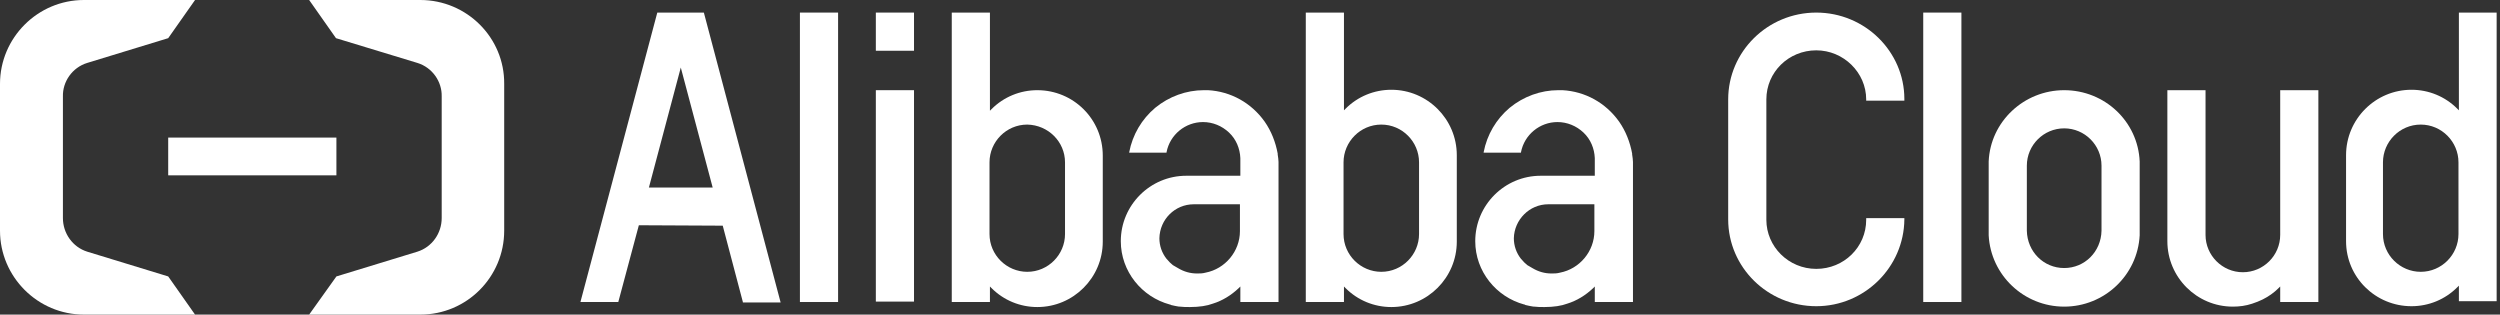 <svg width="596" height="75" viewBox="0 0 596 75" fill="none" xmlns="http://www.w3.org/2000/svg">
<rect x="0" y="0" width="596" height="75" fill="#333333" stroke="none"/>
<g clip-path="url(#clip0_9468_1504)">
<path d="M80.2 32.8H40.1V41.8H80.2V32.8Z" fill="white"/>
<path d="M100.2 0H73.7L80.1 9.1L99.5 15C103.1 16.1 105.4 19.5 105.3 23V52C105.3 55.6 103 58.9 99.5 60L80.2 65.9L73.7 75H100.2C111.3 75 120.2 66 120.2 55V20C120.3 9 111.3 0 100.2 0Z" fill="white"/>
<path d="M20 0H46.5L40.1 9.1L20.8 15C17.2 16.1 14.9 19.5 15 23V52C15 55.6 17.3 58.9 20.8 60L40.1 65.9L46.5 75H20C9 75 0 66 0 55V20C0 9 9 0 20 0Z" fill="white"/>
<path d="M444.9 52.4C444.9 58.9 439.6 64.1 433 64.1C426.4 64.1 421.1 58.8 421.1 52.4V23.7C421.1 17.2 426.4 12 433 12C439.5 12 444.9 17.3 444.9 23.7V24H454V23.6C454 12.3 444.6 3 433 3C421.4 3 412 12.3 412 23.7V52.3C412 63.7 421.4 73 433 73C444.5 73 453.9 63.7 454 52.3V52H444.9V52.4Z" fill="white"/>
<path d="M492.1 21.5C482.5 21.5 474.5 29 474.1 38.5V56.1C474.6 65.6 482.5 73.1 492.1 73.1C501.7 73.1 509.6 65.6 510.1 56.1V38.5C509.7 29 501.8 21.5 492.1 21.5ZM501 55C500.9 60 497 63.9 492.1 63.9C487.2 63.9 483.3 60 483.2 55V39.5C483.2 34.6 487.2 30.6 492.1 30.6C497 30.6 501 34.6 501 39.5V55Z" fill="white"/>
<path d="M467.6 3H458.5V72H467.6V3Z" fill="white"/>
<path d="M217.9 21.5H208.8V71.9H217.9V21.5Z" fill="white"/>
<path d="M199.8 3H190.7V72H199.8V3Z" fill="white"/>
<path d="M167.8 3H156.7L138.4 71.9V72H147.4L152.3 53.7L172.3 53.8L177.1 72V72.1H186.1L167.8 3ZM169.9 44.7H154.7L162.3 16.1L169.9 44.7Z" fill="white"/>
<path d="M543.6 56C543.6 60.9 539.6 64.9 534.7 64.9C529.8 64.9 525.8 60.9 525.8 56V21.5H516.7V57.5C516.7 66.1 523.7 73.1 532.3 73.1C533.9 73.1 535.4 72.9 536.9 72.4C537.8 72.1 538.6 71.8 539.4 71.4C540.8 70.7 542.1 69.8 543.2 68.7L543.6 68.3V72H552.7V21.5H543.6V56Z" fill="white"/>
<path d="M217.9 3H208.8V12.1H217.9V3Z" fill="white"/>
<path d="M247.3 21.5C243.2 21.5 239.3 23.1 236.4 26L236 26.4V3H226.9V72H236V68.3L236.4 68.7C239.3 71.6 243.2 73.2 247.3 73.2C255.9 73.2 262.9 66.2 262.9 57.6V37.1C262.9 28.4 255.9 21.5 247.3 21.5ZM253.9 38.7V55.8C253.9 60.7 249.9 64.8 244.9 64.8C240 64.8 235.9 60.8 235.9 55.8V38.7C235.9 33.8 239.9 29.7 244.9 29.7C249.9 29.8 253.9 33.8 253.9 38.7Z" fill="white"/>
<path d="M331.7 21.4C327.6 21.4 323.7 23 320.8 25.9L320.4 26.3V3H311.3V72H320.4V68.3L320.8 68.7C323.7 71.6 327.6 73.2 331.7 73.2C340.3 73.2 347.3 66.2 347.3 57.6V37C347.3 28.4 340.3 21.4 331.7 21.4ZM338.3 38.7V55.8C338.3 60.7 334.3 64.8 329.3 64.8C324.4 64.8 320.3 60.8 320.3 55.8V38.7C320.3 33.8 324.3 29.7 329.3 29.7C334.3 29.7 338.3 33.8 338.3 38.7Z" fill="white"/>
<path d="M586.2 3V26.3L585.8 25.9C582.9 23 579 21.4 574.9 21.4C566.3 21.4 559.3 28.4 559.3 37V57.4V57.5C559.3 66.1 566.3 73 574.9 73C579 73 582.9 71.4 585.8 68.5L586.2 68.1V71.8H595.3V3H586.2ZM586.1 38.7V55.8C586.1 60.7 582.1 64.8 577.1 64.8C572.2 64.8 568.1 60.8 568.1 55.8V38.7C568.1 33.8 572.1 29.7 577.1 29.7C582.1 29.7 586.1 33.8 586.1 38.7Z" fill="white"/>
<path d="M304.8 38.6C304.8 38.1 304.7 37.5 304.6 36.8V36.6C304.1 33.9 303.1 31.3 301.5 29C298.3 24.5 293.4 21.8 288 21.5C287.9 21.5 287.3 21.5 287 21.5C282.8 21.5 278.7 23 275.4 25.7C272.2 28.4 270 32.1 269.2 36.3V36.4H278.1V36.3C278.9 32.1 282.6 29.1 286.8 29.1C289.1 29.1 291.3 30 293 31.6C294.7 33.2 295.6 35.4 295.7 37.7V41.9H282.8C274.2 41.9 267.2 48.9 267.2 57.5C267.2 64.7 272.2 70.8 278.9 72.6C279 72.6 279.1 72.6 279.1 72.7C279.4 72.8 279.7 72.8 280 72.9C280.3 73 280.7 73 281.1 73.1C281.2 73.1 281.2 73.1 281.3 73.1C282 73.2 282.8 73.2 283.7 73.2C285.9 73.2 287.8 72.9 289.1 72.4C291.4 71.7 293.5 70.4 295.3 68.7L295.7 68.3V72H304.8V66V38.6ZM284.6 48.7H295.6V55.1C295.6 59.9 292.1 64.1 287.4 65C286.7 65.2 286 65.2 285.4 65.2C283.8 65.2 282.3 64.8 280.8 63.9C280.4 63.7 280 63.4 279.6 63.2C279.1 62.8 278.6 62.3 278.2 61.8L278.1 61.7C277 60.3 276.4 58.6 276.4 56.8C276.5 52.3 280.1 48.7 284.6 48.7Z" fill="white"/>
<path d="M389.3 38.6C389.3 38.1 389.2 37.5 389.1 36.8V36.6C388.6 33.9 387.6 31.3 386 29C382.8 24.5 377.9 21.8 372.5 21.5C372.4 21.5 371.8 21.5 371.5 21.5C367.3 21.5 363.2 23 359.9 25.7C356.7 28.4 354.5 32.1 353.7 36.3V36.4H362.6V36.3C363.4 32.1 367.1 29.1 371.3 29.1C373.6 29.1 375.8 30 377.5 31.6C379.2 33.2 380.1 35.4 380.2 37.7V41.9H367.3C358.7 41.9 351.7 48.9 351.7 57.5C351.7 64.7 356.7 70.8 363.4 72.6C363.5 72.6 363.6 72.6 363.6 72.7C363.9 72.8 364.2 72.8 364.5 72.9C364.8 73 365.2 73 365.6 73.1C365.7 73.1 365.7 73.1 365.8 73.1C366.5 73.2 367.3 73.2 368.2 73.2C370.4 73.2 372.3 72.9 373.6 72.4C375.9 71.7 378 70.4 379.8 68.7L380.2 68.3V72H389.3V66V38.6ZM369.1 48.7H380.1V55.1C380.1 59.9 376.6 64.1 371.9 65C371.2 65.2 370.5 65.2 369.9 65.2C368.3 65.2 366.8 64.8 365.3 63.9C364.9 63.7 364.5 63.4 364.1 63.2C363.6 62.8 363.1 62.3 362.7 61.8L362.6 61.7C361.5 60.3 360.9 58.6 360.9 56.8C361 52.4 364.6 48.7 369.1 48.7Z" fill="white"/>
</g>
<defs>
<clipPath id="clip0_9468_1504">
<rect width="595.2" height="75" fill="white"/>
</clipPath>
</defs>
</svg>
